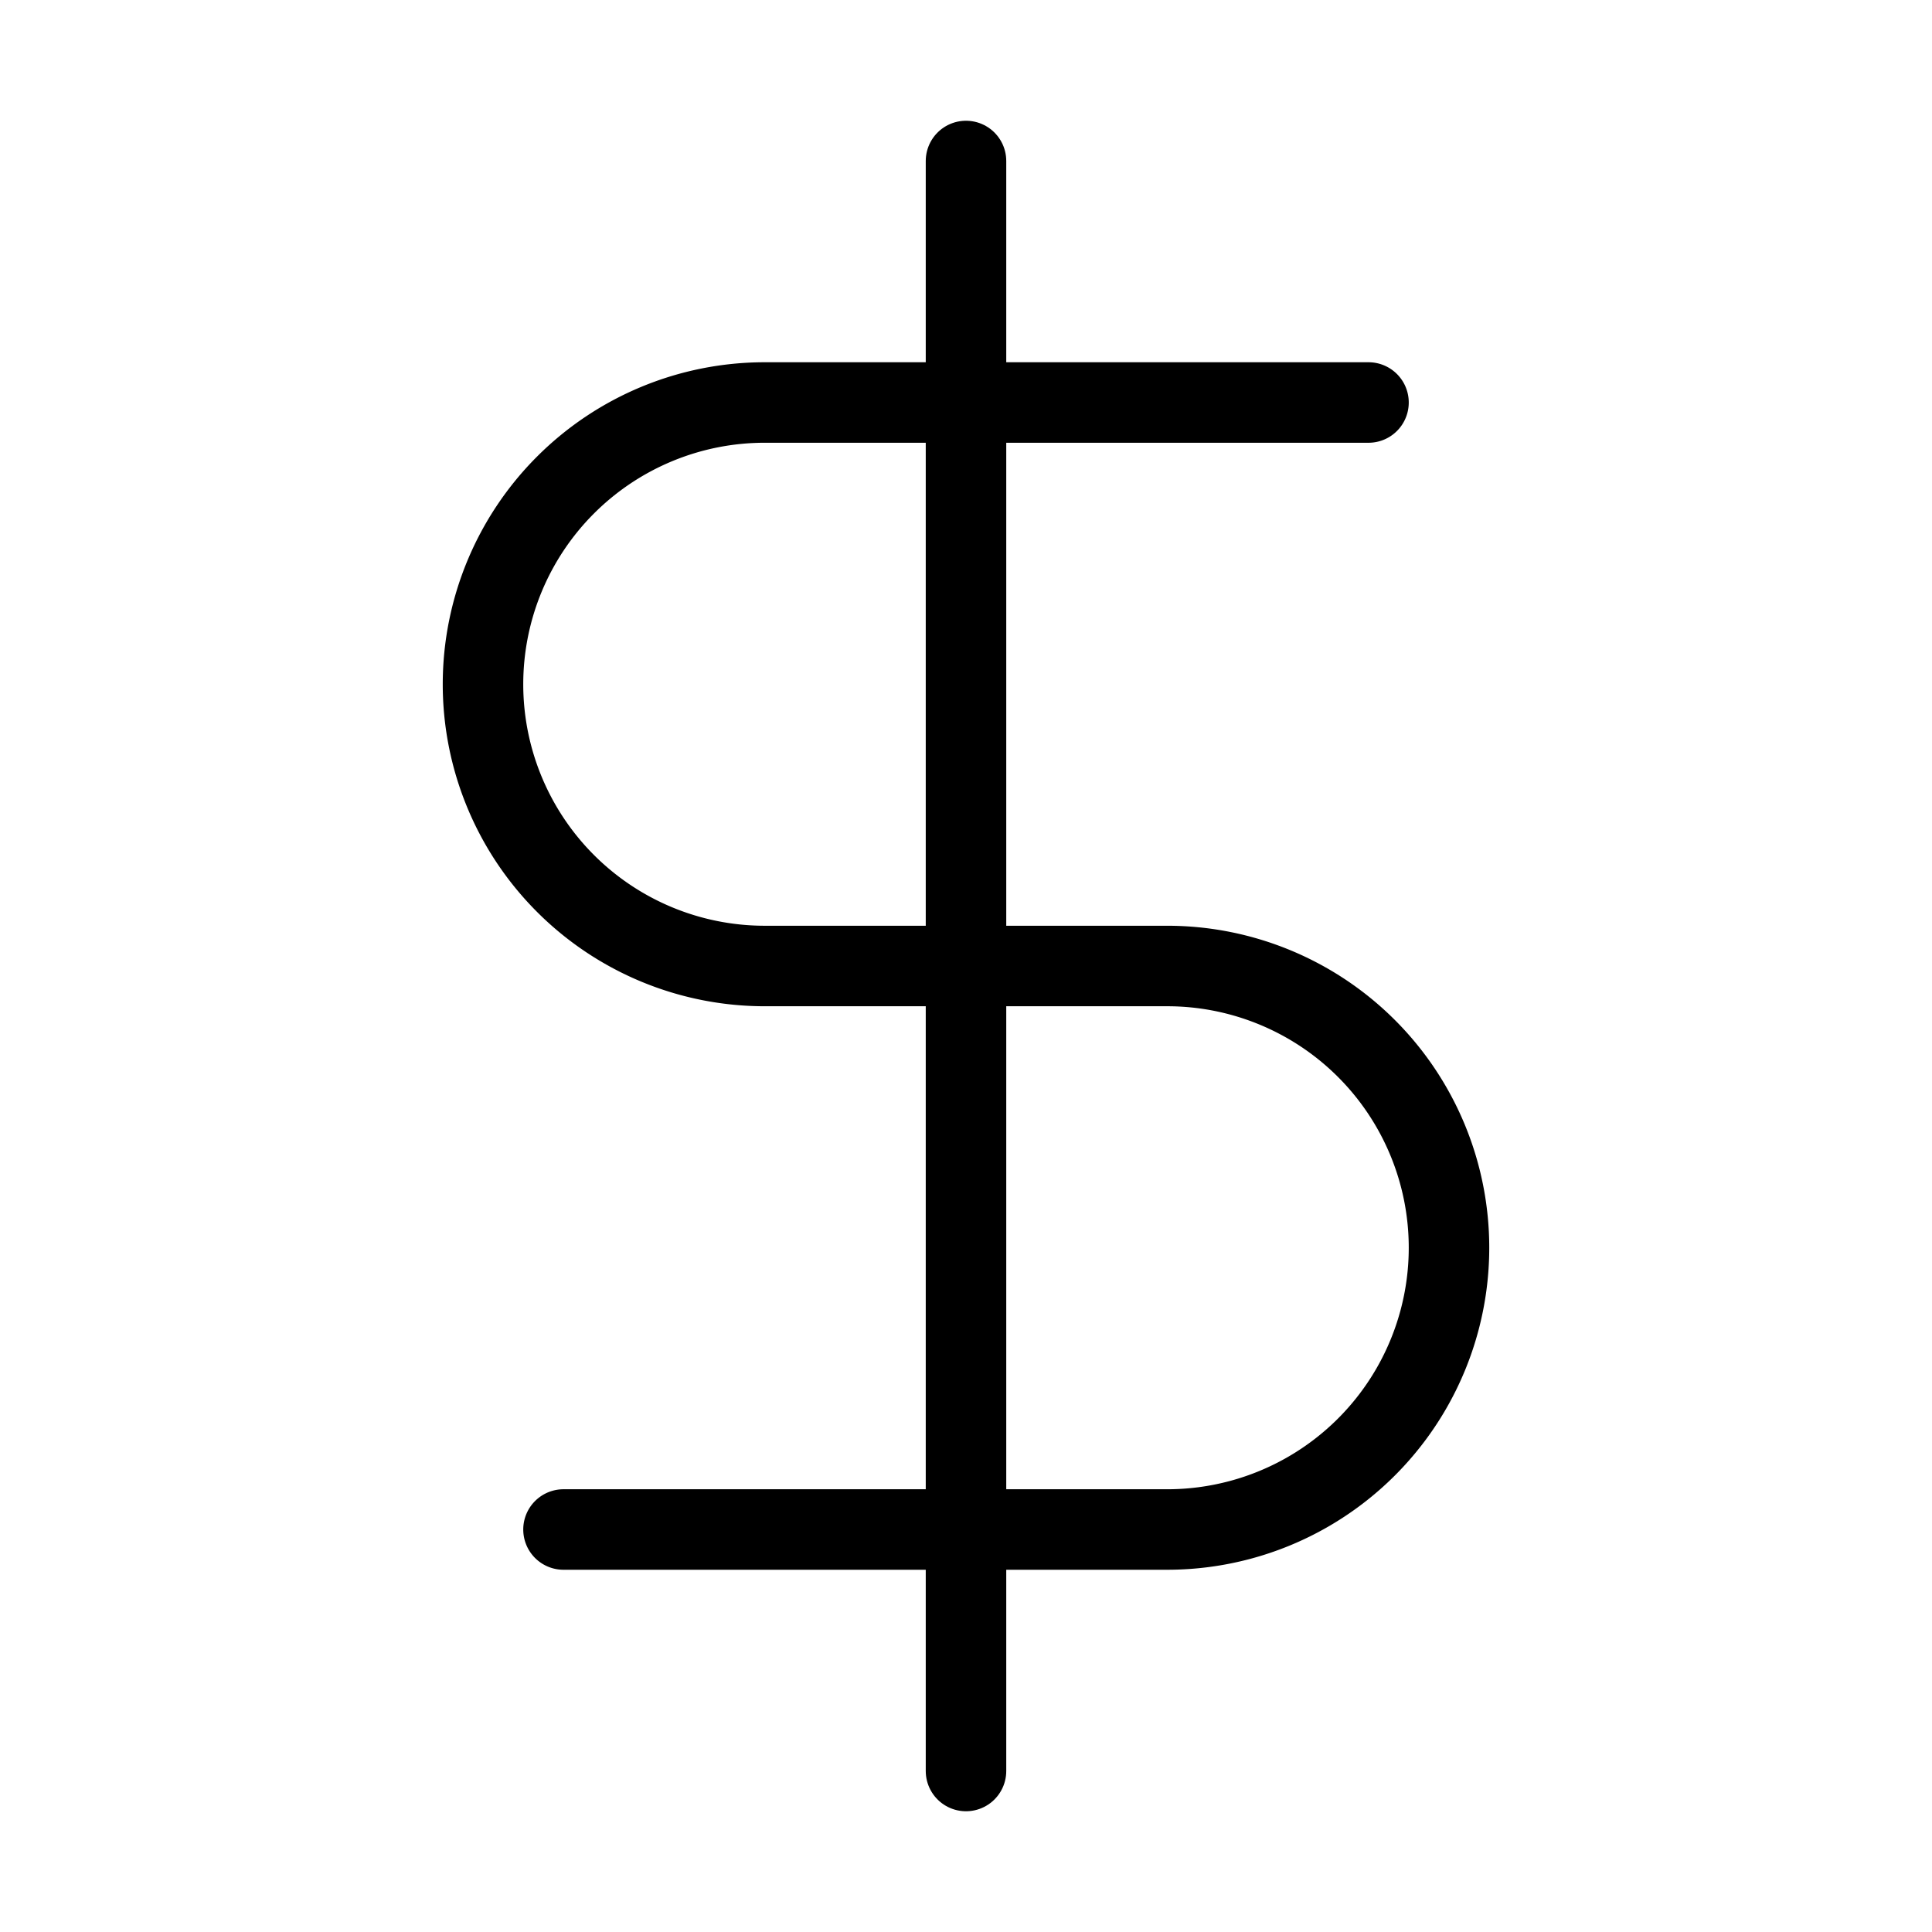<?xml version="1.0" encoding="utf-8"?>
<svg width="800px" height="800px" viewBox="0 0 24 24" xmlns="http://www.w3.org/2000/svg" fill="none" stroke="#000000" stroke-width="1" stroke-linecap="round" stroke-linejoin="miter"><line x1="12" y1="2" x2="12" y2="22"></line><path d="M17,5H9.5A3.5,3.5,0,0,0,6,8.5H6A3.5,3.5,0,0,0,9.5,12h5A3.5,3.5,0,0,1,18,15.5h0A3.5,3.5,0,0,1,14.5,19H7"></path></svg>